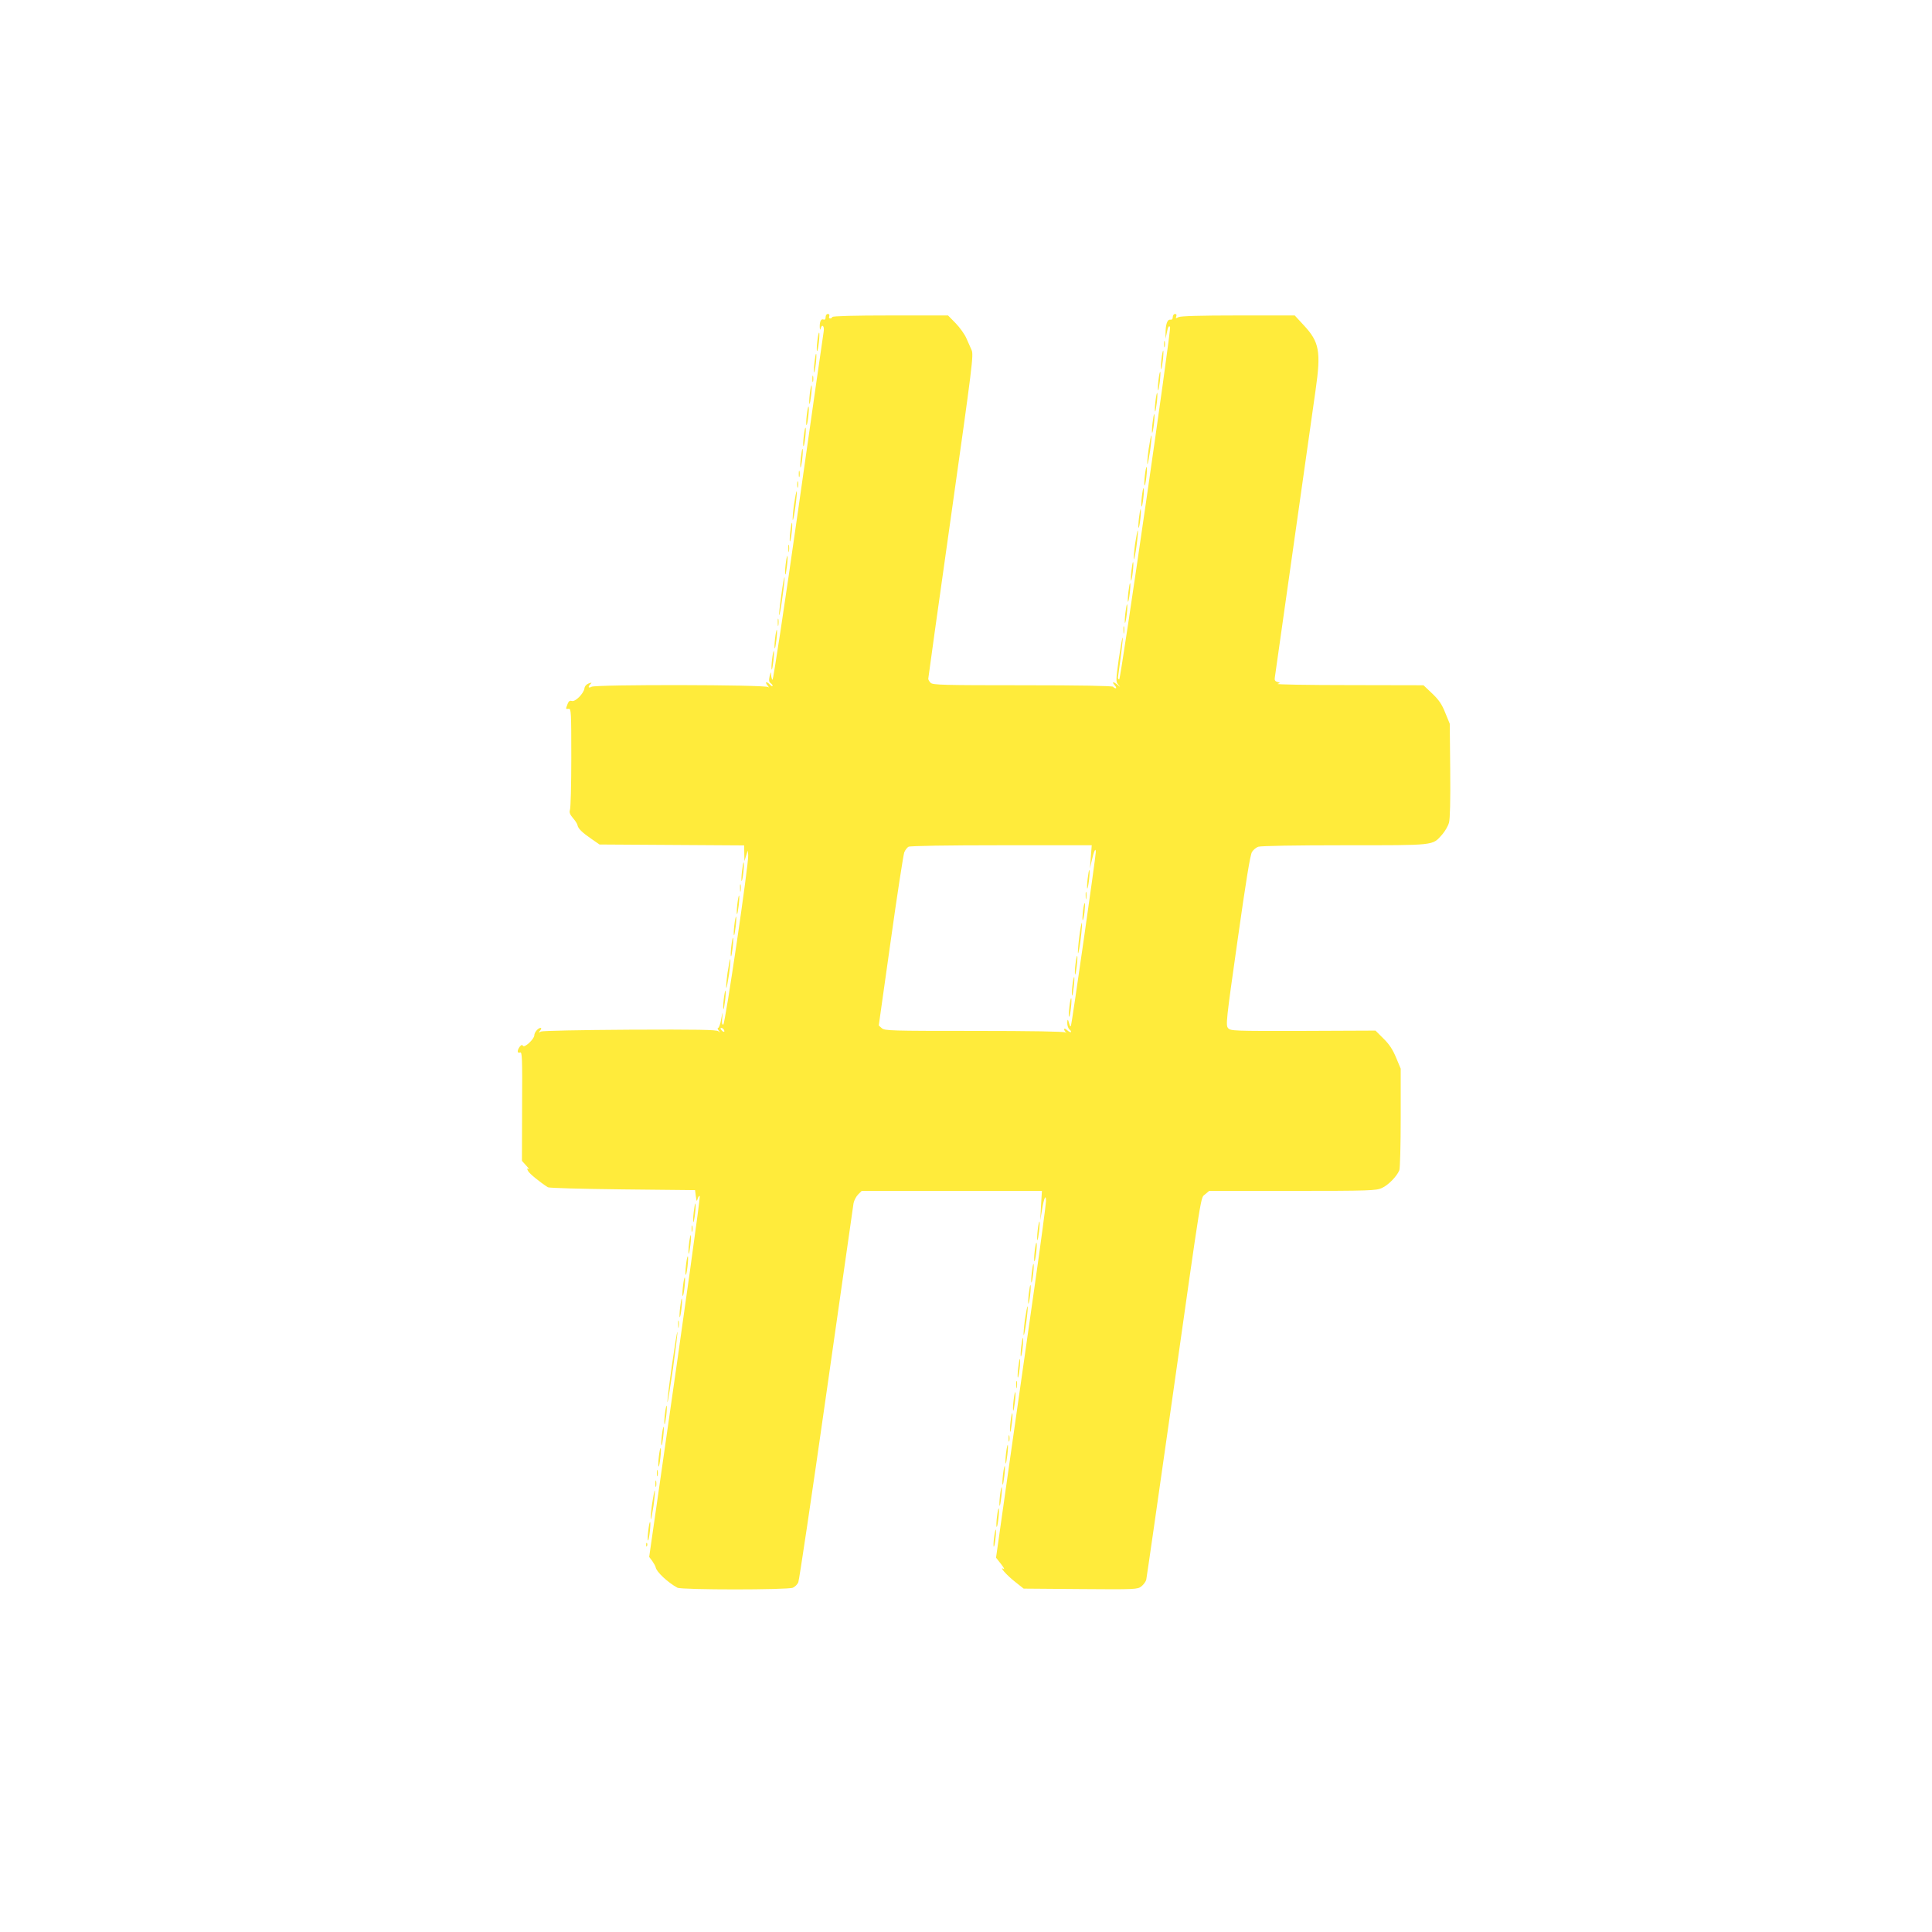 <?xml version="1.0" standalone="no"?>
<!DOCTYPE svg PUBLIC "-//W3C//DTD SVG 20010904//EN"
 "http://www.w3.org/TR/2001/REC-SVG-20010904/DTD/svg10.dtd">
<svg version="1.0" xmlns="http://www.w3.org/2000/svg"
 width="1280pt" height="1280pt" viewBox="0 0 1280 1280"
 preserveAspectRatio="xMidYMid meet">
<g transform="translate(0,1280) scale(0.1,-0.1)"
fill="#ffeb3b" stroke="none">
<path d="M5470 10699 c0 -14 -5 -19 -14 -16 -17 7 -26 -14 -25 -51 1 -17 3
-21 6 -9 9 34 26 17 20 -20 -4 -21 -79 -550 -168 -1175 -89 -626 -166 -1135
-171 -1132 -4 3 -8 17 -9 32 -1 24 -2 23 -10 -8 -6 -28 -5 -38 8 -47 9 -7 14
-15 11 -18 -3 -3 -11 1 -18 10 -7 8 -17 15 -23 15 -5 0 -2 -10 9 -22 10 -13
12 -17 4 -10 -18 16 -1140 18 -1171 2 -21 -12 -26 -1 -6 19 10 10 7 10 -13 3
-15 -6 -26 -18 -28 -33 -5 -34 -61 -91 -84 -83 -13 4 -21 -2 -28 -21 -13 -34
-13 -33 8 -31 16 1 17 -21 17 -324 0 -179 -4 -334 -9 -346 -5 -16 -1 -29 20
-54 16 -18 29 -39 30 -47 4 -22 30 -48 91 -90 l55 -38 479 -3 479 -3 1 -52 1
-52 11 35 11 35 3 -30 c5 -52 -152 -1118 -165 -1123 -8 -2 -11 10 -7 45 4 45
3 44 -7 -9 -5 -32 -15 -58 -20 -58 -6 0 -4 -8 3 -17 12 -16 12 -17 -2 -5 -13
10 -138 12 -585 10 -327 -2 -578 -7 -589 -12 -18 -9 -19 -8 -6 7 8 10 9 17 3
17 -17 0 -42 -30 -42 -49 0 -25 -66 -86 -75 -70 -6 9 -11 7 -22 -6 -18 -25
-17 -46 3 -38 13 5 15 -33 13 -356 l-1 -362 28 -31 c16 -17 23 -28 16 -23 -11
6 -12 3 -3 -14 10 -18 79 -74 131 -107 8 -5 224 -11 495 -14 l480 -5 5 -40 c5
-37 6 -38 13 -15 5 14 10 20 13 15 4 -10 -89 -678 -261 -1875 l-74 -515 21
-28 c11 -16 21 -34 22 -41 4 -29 81 -101 144 -135 29 -15 732 -15 765 0 14 6
30 22 36 36 6 14 90 577 186 1252 96 674 177 1241 180 1260 4 18 17 44 30 57
l24 24 597 0 597 0 -6 -98 -5 -97 12 72 c13 78 26 105 26 55 0 -17 -33 -267
-74 -554 -41 -288 -116 -812 -166 -1166 l-91 -642 33 -42 c18 -23 26 -38 18
-33 -36 22 19 -41 74 -84 l58 -46 377 -3 c366 -3 378 -2 403 18 14 11 28 30
32 43 3 13 80 548 171 1188 204 1437 188 1338 220 1367 l26 22 552 0 c512 0
555 2 592 19 43 19 100 78 116 118 5 13 9 170 9 349 l0 324 -31 74 c-22 53
-45 88 -84 126 l-52 52 -480 -2 c-460 -1 -480 0 -496 18 -17 18 -14 47 62 581
56 396 84 569 96 587 9 14 27 29 41 34 15 6 248 10 571 10 608 0 581 -3 647
70 19 22 40 57 46 80 7 26 10 147 8 348 l-3 307 -30 73 c-22 56 -42 85 -86
127 l-58 55 -493 1 c-271 0 -484 4 -474 8 19 7 19 8 -1 13 -15 4 -20 12 -17
29 2 13 58 407 124 874 66 468 132 931 146 1030 37 257 25 320 -79 431 l-59
64 -375 0 c-256 0 -381 -4 -395 -11 -18 -10 -20 -9 -15 5 4 10 1 16 -8 16 -8
0 -15 -9 -15 -20 0 -14 -6 -20 -17 -18 -19 3 -31 -31 -31 -92 l0 -35 8 38 c7
40 15 54 22 40 9 -15 -327 -2338 -337 -2335 -6 2 -9 9 -8 15 21 149 34 259 31
263 -3 2 -14 -62 -26 -143 -19 -139 -20 -149 -4 -168 17 -20 17 -20 -4 -2 -28
23 -41 22 -19 -3 10 -11 13 -20 7 -20 -6 0 -14 5 -17 10 -4 6 -215 10 -600 10
-526 0 -595 2 -609 16 -9 8 -16 21 -16 27 0 7 68 492 151 1078 143 1011 150
1068 136 1100 -8 19 -24 54 -35 79 -11 25 -42 69 -70 98 l-51 52 -380 0 c-242
0 -382 -4 -386 -10 -10 -16 -28 -12 -21 5 3 9 0 15 -9 15 -9 0 -15 -9 -15 -21z
m1757 -3576 l-6 -78 13 57 c13 59 26 86 26 53 0 -30 -160 -1148 -165 -1153 -3
-3 -7 1 -9 9 -2 8 -7 21 -9 29 -3 8 -6 1 -6 -16 -1 -17 6 -37 14 -44 9 -7 13
-15 10 -18 -3 -3 -14 3 -25 13 -20 18 -28 9 -10 -13 7 -9 7 -9 -2 -2 -8 6
-224 10 -603 10 -554 0 -593 1 -613 18 l-20 18 79 559 c43 308 84 572 90 588
6 15 19 32 28 37 9 6 257 10 615 10 l599 0 -6 -77z m-2432 -1144 c11 -17 -1
-21 -15 -4 -8 9 -8 15 -2 15 6 0 14 -5 17 -11z"/>
<path d="M7206 6979 c-4 -33 -5 -63 -3 -66 3 -2 8 23 12 57 4 34 5 63 2 66 -2
3 -7 -23 -11 -57z"/>
<path d="M7193 6865 c0 -22 2 -30 4 -17 2 12 2 30 0 40 -3 9 -5 -1 -4 -23z"/>
<path d="M7175 6765 c-3 -31 -5 -59 -2 -61 3 -3 8 20 12 51 3 31 5 59 2 61 -3
3 -8 -20 -12 -51z"/>
<path d="M7150 6590 c-7 -56 -10 -103 -8 -106 3 -2 11 41 18 96 7 56 10 103 8
106 -3 2 -11 -41 -18 -96z"/>
<path d="M7125 6410 c-4 -34 -5 -63 -2 -66 2 -3 7 23 11 57 4 33 5 63 3 66 -3
2 -8 -23 -12 -57z"/>
<path d="M7105 6270 c-4 -34 -5 -63 -2 -66 2 -3 7 23 11 57 4 33 5 63 3 66 -3
2 -8 -23 -12 -57z"/>
<path d="M7085 6130 c-4 -34 -5 -63 -2 -66 3 -3 8 22 12 56 4 34 5 63 2 66 -3
3 -8 -22 -12 -56z"/>
<path d="M5415 10540 c-4 -34 -5 -63 -2 -66 3 -3 8 22 12 56 4 34 5 63 2 66
-3 3 -8 -22 -12 -56z"/>
<path d="M7712 10520 c0 -19 2 -27 5 -17 2 9 2 25 0 35 -3 9 -5 1 -5 -18z"/>
<path d="M7695 10420 c-4 -34 -5 -63 -2 -66 2 -3 7 23 11 57 4 33 5 63 3 66
-3 2 -8 -23 -12 -57z"/>
<path d="M5396 10399 c-4 -33 -5 -63 -3 -66 3 -2 8 23 12 57 4 34 5 63 2 66
-2 3 -7 -23 -11 -57z"/>
<path d="M7675 10280 c-4 -34 -5 -63 -2 -66 2 -3 7 23 11 57 4 33 5 63 3 66
-3 2 -8 -23 -12 -57z"/>
<path d="M5382 10290 c0 -19 2 -27 5 -17 2 9 2 25 0 35 -3 9 -5 1 -5 -18z"/>
<path d="M5365 10190 c-4 -34 -5 -63 -2 -66 2 -3 7 23 11 57 4 33 5 63 3 66
-3 2 -8 -23 -12 -57z"/>
<path d="M7655 10140 c-4 -34 -5 -63 -2 -66 2 -3 7 23 11 57 4 33 5 63 3 66
-3 2 -8 -23 -12 -57z"/>
<path d="M5345 10050 c-4 -34 -5 -63 -2 -66 3 -3 8 22 12 56 4 34 5 63 2 66
-3 3 -8 -22 -12 -56z"/>
<path d="M7636 9999 c-4 -33 -5 -63 -3 -66 3 -2 8 23 12 57 4 34 5 63 2 66 -2
3 -7 -23 -11 -57z"/>
<path d="M5325 9910 c-4 -34 -5 -63 -2 -66 3 -3 8 22 12 56 4 34 5 63 2 66 -3
3 -8 -22 -12 -56z"/>
<path d="M7610 9825 c-7 -53 -11 -98 -8 -100 2 -3 10 38 18 90 7 53 11 98 8
100 -2 3 -10 -38 -18 -90z"/>
<path d="M5306 9769 c-4 -33 -5 -63 -3 -66 3 -2 8 23 12 57 4 34 5 63 2 66 -2
3 -7 -23 -11 -57z"/>
<path d="M7585 9650 c-4 -34 -5 -63 -2 -66 3 -3 8 22 12 56 4 34 5 63 2 66 -3
3 -8 -22 -12 -56z"/>
<path d="M5292 9660 c0 -19 2 -27 5 -17 2 9 2 25 0 35 -3 9 -5 1 -5 -18z"/>
<path d="M5282 9590 c0 -19 2 -27 5 -17 2 9 2 25 0 35 -3 9 -5 1 -5 -18z"/>
<path d="M7565 9510 c-4 -34 -5 -63 -2 -66 3 -3 8 22 12 56 4 34 5 63 2 66 -3
3 -8 -22 -12 -56z"/>
<path d="M5260 9455 c-7 -53 -10 -98 -8 -101 3 -2 11 38 18 91 7 53 11 98 8
100 -2 3 -10 -38 -18 -90z"/>
<path d="M7546 9369 c-4 -33 -5 -63 -3 -66 3 -2 8 23 12 57 4 34 5 63 2 66 -2
3 -7 -23 -11 -57z"/>
<path d="M5236 9279 c-4 -33 -5 -63 -3 -66 3 -2 8 23 12 57 4 34 5 63 2 66 -2
3 -7 -23 -11 -57z"/>
<path d="M7520 9195 c-7 -53 -10 -98 -8 -101 3 -2 11 38 18 91 7 53 11 98 8
100 -2 3 -10 -38 -18 -90z"/>
<path d="M5223 9165 c0 -22 2 -30 4 -17 2 12 2 30 0 40 -3 9 -5 -1 -4 -23z"/>
<path d="M5205 9060 c-4 -34 -5 -63 -2 -66 2 -3 7 23 11 57 4 33 5 63 3 66 -3
2 -8 -23 -12 -57z"/>
<path d="M7496 9019 c-4 -33 -5 -63 -3 -66 3 -2 8 23 12 57 4 34 5 63 2 66 -2
3 -7 -23 -11 -57z"/>
<path d="M5176 8854 c-10 -69 -16 -127 -14 -130 3 -2 13 52 22 122 10 69 16
127 14 130 -3 2 -13 -52 -22 -122z"/>
<path d="M7476 8879 c-4 -33 -5 -63 -3 -66 3 -2 8 23 12 57 4 34 5 63 2 66 -2
3 -7 -23 -11 -57z"/>
<path d="M7456 8739 c-4 -33 -5 -63 -3 -66 3 -2 8 23 12 57 4 34 5 63 2 66 -2
3 -7 -23 -11 -57z"/>
<path d="M5153 8675 c0 -22 2 -30 4 -17 2 12 2 30 0 40 -3 9 -5 -1 -4 -23z"/>
<path d="M7443 8625 c0 -22 2 -30 4 -17 2 12 2 30 0 40 -3 9 -5 -1 -4 -23z"/>
<path d="M5135 8570 c-4 -34 -5 -63 -2 -66 2 -3 7 23 11 57 4 33 5 63 3 66 -3
2 -8 -23 -12 -57z"/>
<path d="M5115 8430 c-4 -34 -5 -63 -2 -66 2 -3 7 23 11 57 4 33 5 63 3 66 -3
2 -8 -23 -12 -57z"/>
<path d="M4916 7029 c-4 -33 -5 -63 -3 -66 3 -2 8 23 12 57 4 34 5 63 2 66 -2
3 -7 -23 -11 -57z"/>
<path d="M4903 6915 c0 -22 2 -30 4 -17 2 12 2 30 0 40 -3 9 -5 -1 -4 -23z"/>
<path d="M4885 6810 c-4 -34 -5 -63 -2 -66 2 -3 7 23 11 57 4 33 5 63 3 66 -3
2 -8 -23 -12 -57z"/>
<path d="M4865 6670 c-4 -34 -5 -63 -2 -66 2 -3 7 23 11 57 4 33 5 63 3 66 -3
2 -8 -23 -12 -57z"/>
<path d="M4845 6530 c-4 -34 -5 -63 -2 -66 2 -3 7 23 11 57 4 33 5 63 3 66 -3
2 -8 -23 -12 -57z"/>
<path d="M4820 6355 c-7 -53 -11 -98 -8 -100 2 -3 10 38 18 90 7 53 11 98 8
100 -2 3 -10 -38 -18 -90z"/>
<path d="M4795 6180 c-4 -34 -5 -63 -2 -66 2 -3 7 23 11 57 4 33 5 63 3 66 -3
2 -8 -23 -12 -57z"/>
<path d="M4596 4769 c-4 -33 -5 -63 -3 -66 3 -2 8 23 12 57 4 34 5 63 2 66 -2
3 -7 -23 -11 -57z"/>
<path d="M6875 4650 c-4 -34 -5 -63 -2 -66 2 -3 7 23 11 57 4 33 5 63 3 66 -3
2 -8 -23 -12 -57z"/>
<path d="M4582 4660 c0 -19 2 -27 5 -17 2 9 2 25 0 35 -3 9 -5 1 -5 -18z"/>
<path d="M4565 4560 c-4 -34 -5 -63 -2 -66 2 -3 7 23 11 57 4 33 5 63 3 66 -3
2 -8 -23 -12 -57z"/>
<path d="M6855 4510 c-4 -34 -5 -63 -2 -66 3 -3 8 22 12 56 4 34 5 63 2 66 -3
3 -8 -22 -12 -56z"/>
<path d="M4545 4420 c-4 -34 -5 -63 -2 -66 3 -3 8 22 12 56 4 34 5 63 2 66 -3
3 -8 -22 -12 -56z"/>
<path d="M6836 4369 c-4 -33 -5 -63 -3 -66 3 -2 8 23 12 57 4 34 5 63 2 66 -2
3 -7 -23 -11 -57z"/>
<path d="M4525 4280 c-4 -34 -5 -63 -2 -66 3 -3 8 22 12 56 4 34 5 63 2 66 -3
3 -8 -22 -12 -56z"/>
<path d="M6816 4229 c-4 -33 -5 -63 -3 -66 3 -2 8 23 12 57 4 34 5 63 2 66 -2
3 -7 -23 -11 -57z"/>
<path d="M4506 4139 c-4 -33 -5 -63 -3 -66 3 -2 8 23 12 57 4 34 5 63 2 66 -2
3 -7 -23 -11 -57z"/>
<path d="M6790 4055 c-7 -53 -10 -98 -8 -101 3 -2 11 38 18 91 7 53 11 98 8
100 -2 3 -10 -38 -18 -90z"/>
<path d="M4493 4025 c0 -22 2 -30 4 -17 2 12 2 30 0 40 -3 9 -5 -1 -4 -23z"/>
<path d="M4451 3750 c-18 -126 -31 -234 -29 -240 2 -6 18 95 37 225 18 130 31
238 29 241 -3 2 -19 -99 -37 -226z"/>
<path d="M6766 3879 c-4 -33 -5 -63 -3 -66 3 -2 8 23 12 57 4 34 5 63 2 66 -2
3 -7 -23 -11 -57z"/>
<path d="M6746 3739 c-4 -33 -5 -63 -3 -66 3 -2 8 23 12 57 4 34 5 63 2 66 -2
3 -7 -23 -11 -57z"/>
<path d="M6733 3625 c0 -22 2 -30 4 -17 2 12 2 30 0 40 -3 9 -5 -1 -4 -23z"/>
<path d="M6715 3520 c-4 -34 -5 -63 -2 -66 2 -3 7 23 11 57 4 33 5 63 3 66 -3
2 -8 -23 -12 -57z"/>
<path d="M4405 3430 c-4 -34 -5 -63 -2 -66 2 -3 7 23 11 57 4 33 5 63 3 66 -3
2 -8 -23 -12 -57z"/>
<path d="M6695 3380 c-4 -34 -5 -63 -2 -66 2 -3 7 23 11 57 4 33 5 63 3 66 -3
2 -8 -23 -12 -57z"/>
<path d="M4385 3290 c-4 -34 -5 -63 -2 -66 2 -3 7 23 11 57 4 33 5 63 3 66 -3
2 -8 -23 -12 -57z"/>
<path d="M6682 3270 c0 -19 2 -27 5 -17 2 9 2 25 0 35 -3 9 -5 1 -5 -18z"/>
<path d="M6665 3170 c-4 -34 -5 -63 -2 -66 2 -3 7 23 11 57 4 33 5 63 3 66 -3
2 -8 -23 -12 -57z"/>
<path d="M4365 3150 c-4 -34 -5 -63 -2 -66 3 -3 8 22 12 56 4 34 5 63 2 66 -3
3 -8 -22 -12 -56z"/>
<path d="M6645 3030 c-4 -34 -5 -63 -2 -66 2 -3 7 23 11 57 4 33 5 63 3 66 -3
2 -8 -23 -12 -57z"/>
<path d="M4352 3040 c0 -19 2 -27 5 -17 2 9 2 25 0 35 -3 9 -5 1 -5 -18z"/>
<path d="M4342 2970 c0 -19 2 -27 5 -17 2 9 2 25 0 35 -3 9 -5 1 -5 -18z"/>
<path d="M6625 2890 c-4 -34 -5 -63 -2 -66 2 -3 7 23 11 57 4 33 5 63 3 66 -3
2 -8 -23 -12 -57z"/>
<path d="M4320 2835 c-7 -53 -11 -98 -8 -100 2 -3 10 38 18 90 7 53 11 98 8
100 -2 3 -10 -38 -18 -90z"/>
<path d="M6605 2750 c-4 -34 -5 -63 -2 -66 3 -3 8 22 12 56 4 34 5 63 2 66 -3
3 -8 -22 -12 -56z"/>
<path d="M4295 2660 c-4 -34 -5 -63 -2 -66 3 -3 8 22 12 56 4 34 5 63 2 66 -3
3 -8 -22 -12 -56z"/>
<path d="M6586 2614 c-4 -31 -5 -59 -2 -61 2 -3 8 21 11 52 4 31 5 58 3 61 -3
2 -8 -21 -12 -52z"/>
<path d="M4281 2564 c0 -11 3 -14 6 -6 3 7 2 16 -1 19 -3 4 -6 -2 -5 -13z"/>
</g>
</svg>
